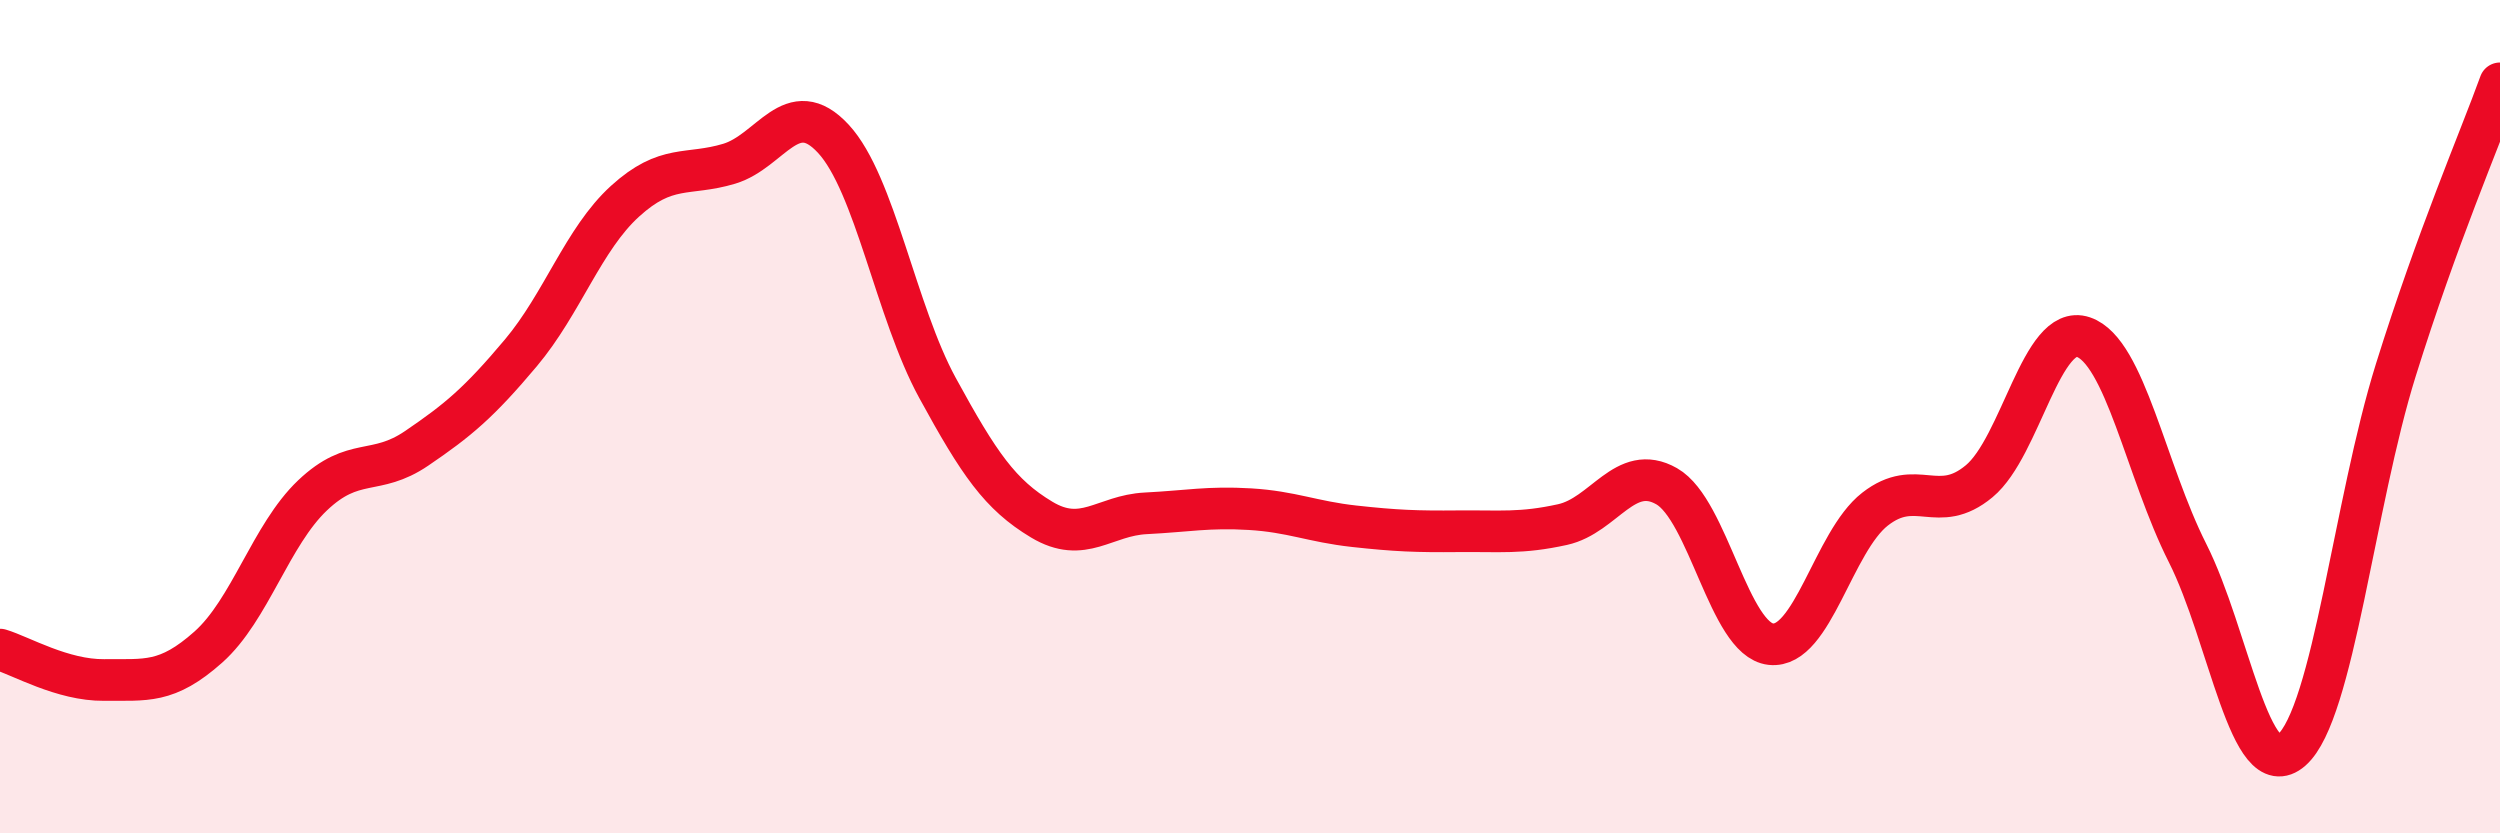 
    <svg width="60" height="20" viewBox="0 0 60 20" xmlns="http://www.w3.org/2000/svg">
      <path
        d="M 0,15.59 C 0.5,15.74 1.5,16.33 2.5,16.32 C 3.5,16.31 4,16.42 5,15.53 C 6,14.64 6.5,12.84 7.5,11.89 C 8.5,10.94 9,11.44 10,10.76 C 11,10.08 11.5,9.66 12.5,8.47 C 13.5,7.28 14,5.74 15,4.83 C 16,3.92 16.5,4.23 17.5,3.93 C 18.5,3.63 19,2.25 20,3.33 C 21,4.41 21.5,7.48 22.5,9.31 C 23.5,11.14 24,11.87 25,12.47 C 26,13.07 26.5,12.37 27.5,12.32 C 28.5,12.27 29,12.16 30,12.22 C 31,12.28 31.5,12.52 32.5,12.63 C 33.5,12.74 34,12.76 35,12.75 C 36,12.74 36.5,12.81 37.5,12.59 C 38.5,12.37 39,11.1 40,11.67 C 41,12.24 41.5,15.35 42.5,15.46 C 43.5,15.57 44,13 45,12.22 C 46,11.44 46.5,12.38 47.5,11.55 C 48.5,10.72 49,7.75 50,8.09 C 51,8.43 51.5,11.29 52.5,13.27 C 53.5,15.25 54,18.88 55,18 C 56,17.12 56.5,12.08 57.5,8.88 C 58.5,5.68 59.5,3.38 60,2L60 20L0 20Z"
        fill="#EB0A25"
        opacity="0.1"
        stroke-linecap="round"
        stroke-linejoin="round"
      />
      <path
        d="M 0,15.59 C 0.5,15.74 1.5,16.33 2.5,16.32 C 3.5,16.31 4,16.42 5,15.53 C 6,14.64 6.5,12.84 7.5,11.89 C 8.5,10.94 9,11.44 10,10.76 C 11,10.08 11.5,9.66 12.5,8.47 C 13.5,7.28 14,5.74 15,4.83 C 16,3.92 16.5,4.23 17.5,3.93 C 18.5,3.63 19,2.25 20,3.33 C 21,4.41 21.5,7.48 22.5,9.31 C 23.5,11.14 24,11.87 25,12.47 C 26,13.07 26.5,12.37 27.5,12.32 C 28.5,12.27 29,12.16 30,12.22 C 31,12.28 31.5,12.52 32.5,12.63 C 33.5,12.74 34,12.76 35,12.75 C 36,12.74 36.5,12.81 37.5,12.59 C 38.5,12.37 39,11.1 40,11.67 C 41,12.24 41.5,15.35 42.5,15.46 C 43.5,15.57 44,13 45,12.22 C 46,11.44 46.5,12.38 47.5,11.55 C 48.5,10.72 49,7.75 50,8.09 C 51,8.43 51.5,11.29 52.5,13.27 C 53.5,15.25 54,18.88 55,18 C 56,17.12 56.5,12.08 57.5,8.88 C 58.5,5.68 59.5,3.38 60,2"
        stroke="#EB0A25"
        stroke-width="1"
        fill="none"
        stroke-linecap="round"
        stroke-linejoin="round"
      />
    </svg>
  